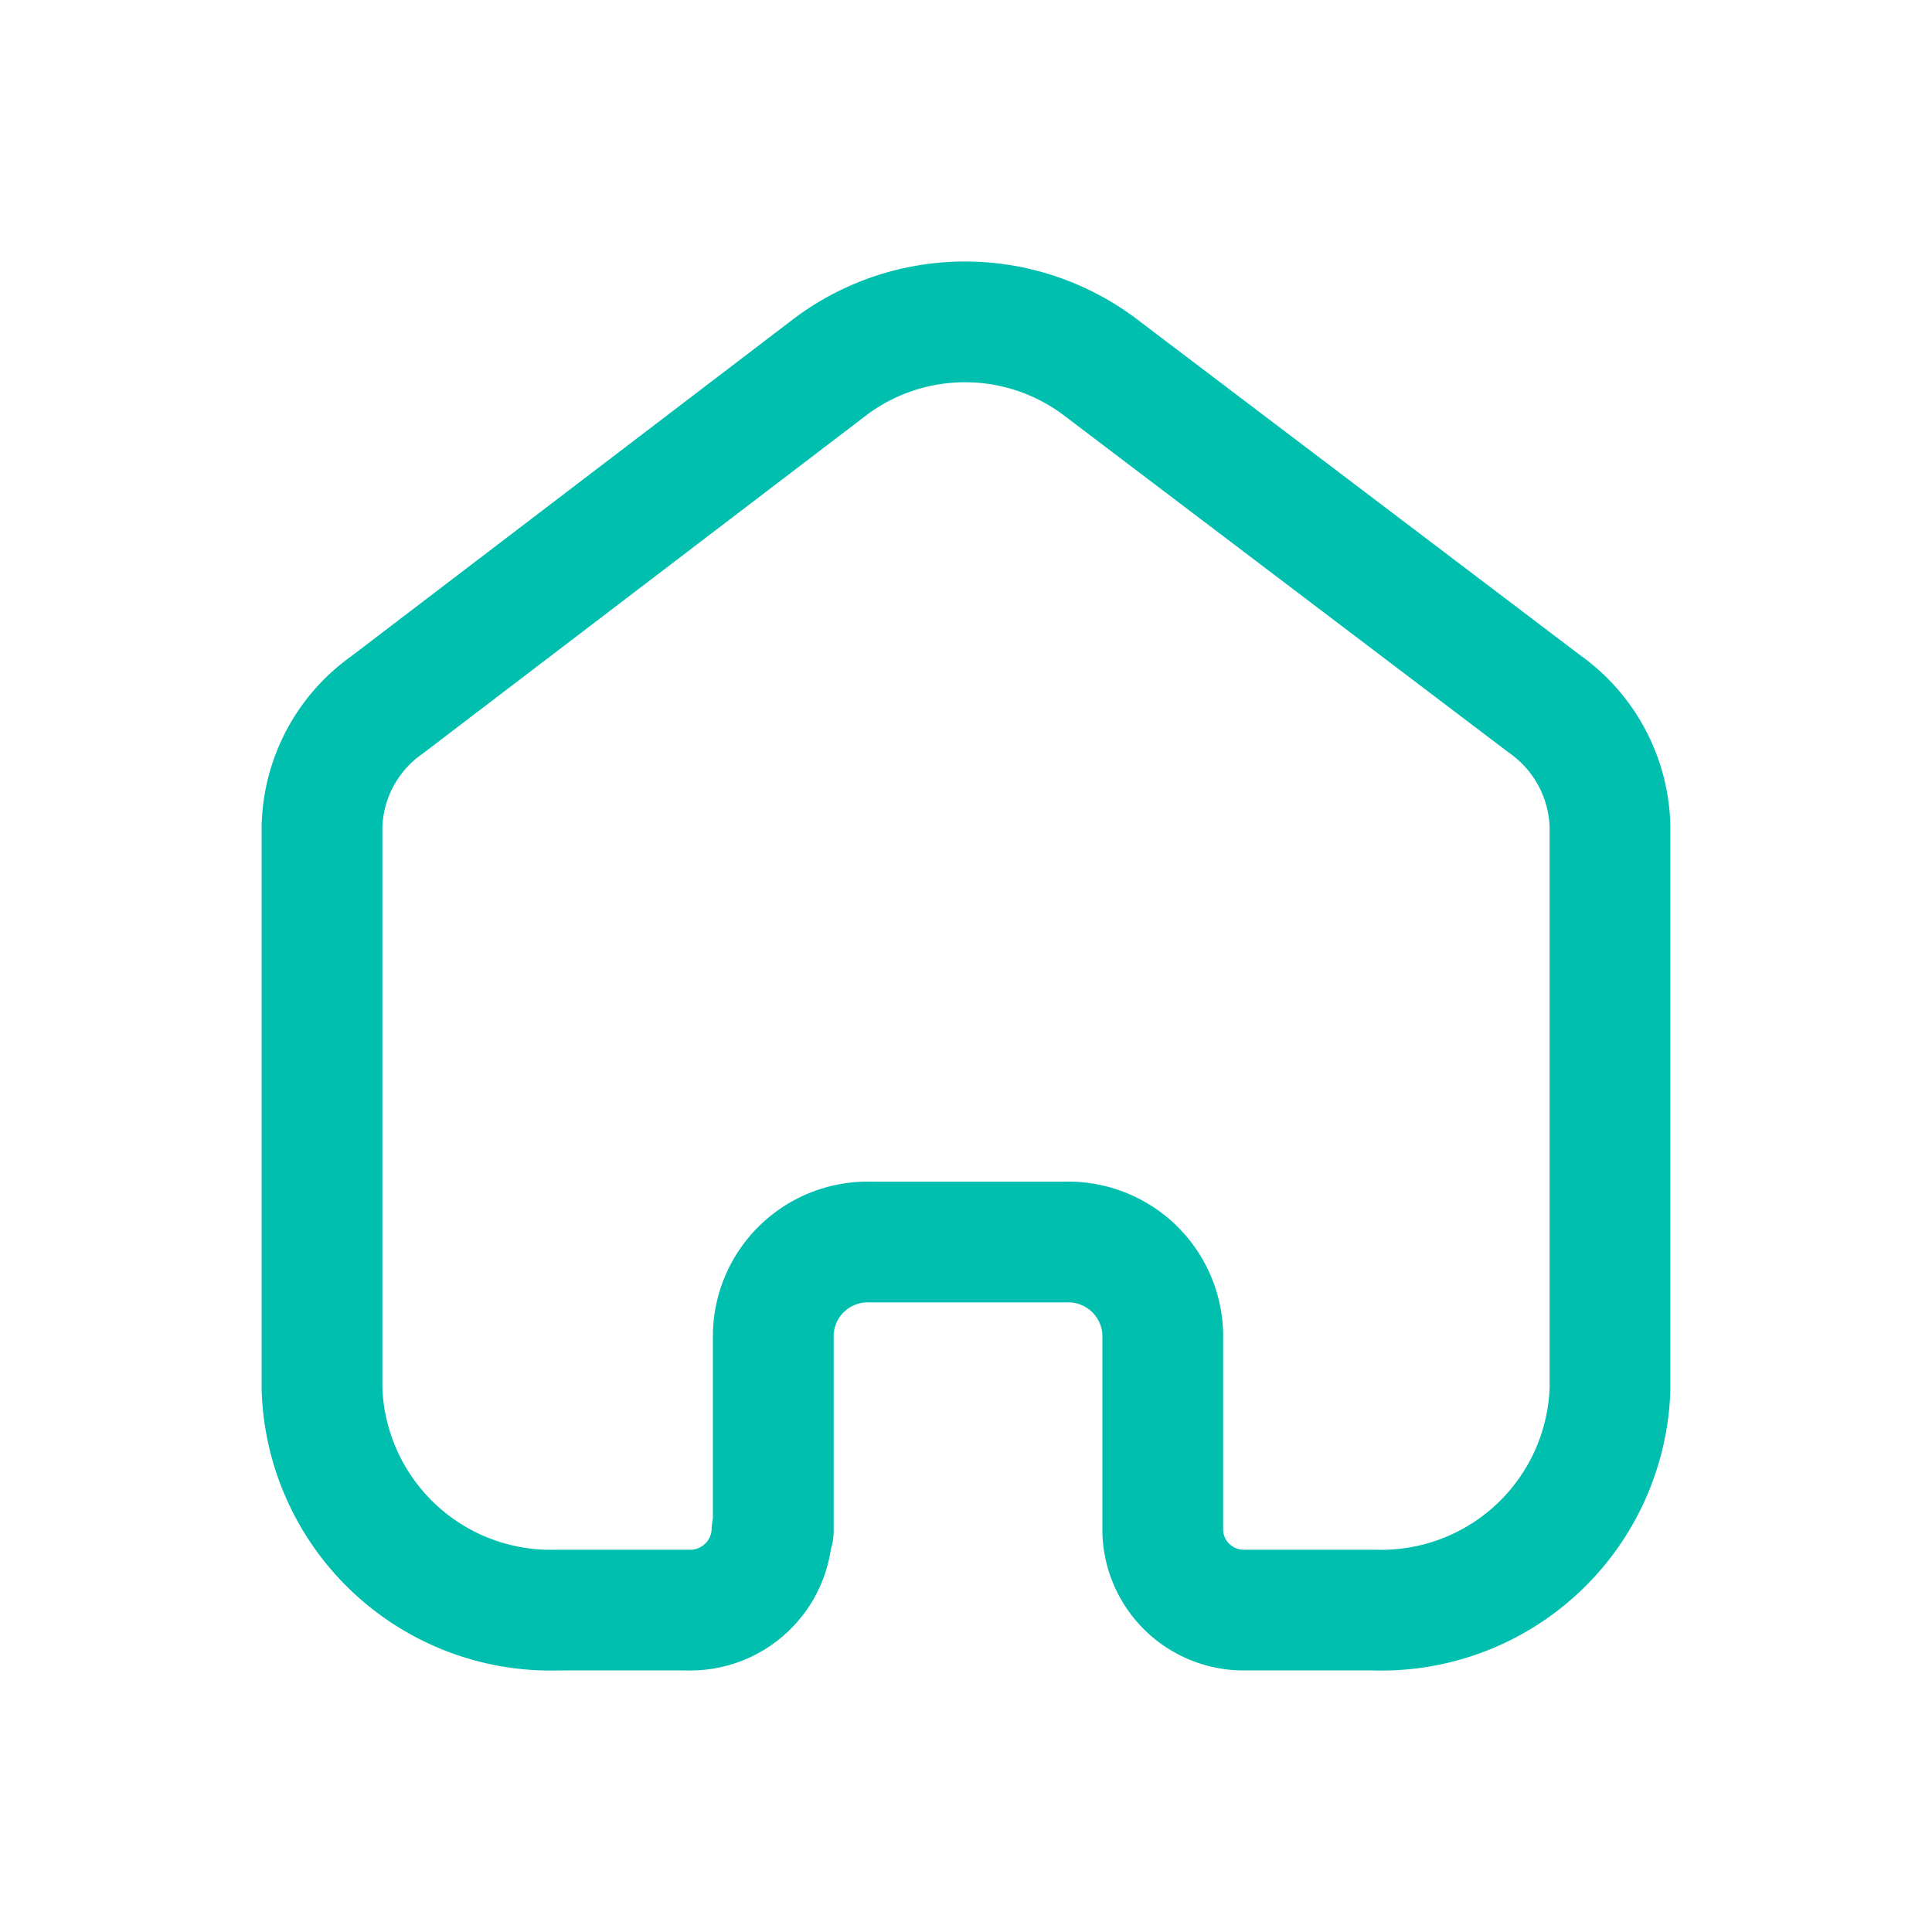 <svg id="home" xmlns="http://www.w3.org/2000/svg" width="24" height="24" viewBox="0 0 24 24">
  <path id="Path_4" data-name="Path 4" d="M0,0H24V24H0Z" fill="none"/>
  <g id="Home-2" data-name="Home" transform="translate(0.5 1.001)">
    <g id="Group_52" data-name="Group 52" transform="translate(3.5 2.999)">
      <g id="Iconly_Light_Home" data-name="Iconly/Light/Home">
        <path id="Home-3" data-name="Home" d="M8.106,17.017V14.564a1.173,1.173,0,0,1,1.2-1.136h2.43a1.174,1.174,0,0,1,1.208,1.136v2.461A1.006,1.006,0,0,0,13.955,18h1.62a2.842,2.842,0,0,0,2.925-2.75V8.27a1.922,1.922,0,0,0-.81-1.524l-5.541-4.2a2.789,2.789,0,0,0-3.322,0L3.31,6.754A1.906,1.906,0,0,0,2.5,8.277v6.972A2.842,2.842,0,0,0,5.425,18h1.62a1.016,1.016,0,0,0,1.045-.983" transform="translate(-2.5 -1.999)" fill="none" stroke="#00BFAE" stroke-linecap="round" stroke-linejoin="round" stroke-width="1.5" vector-effect="non-scaling-stroke" fill-rule="evenodd"/>
      </g>
    </g>
  </g>
</svg>
